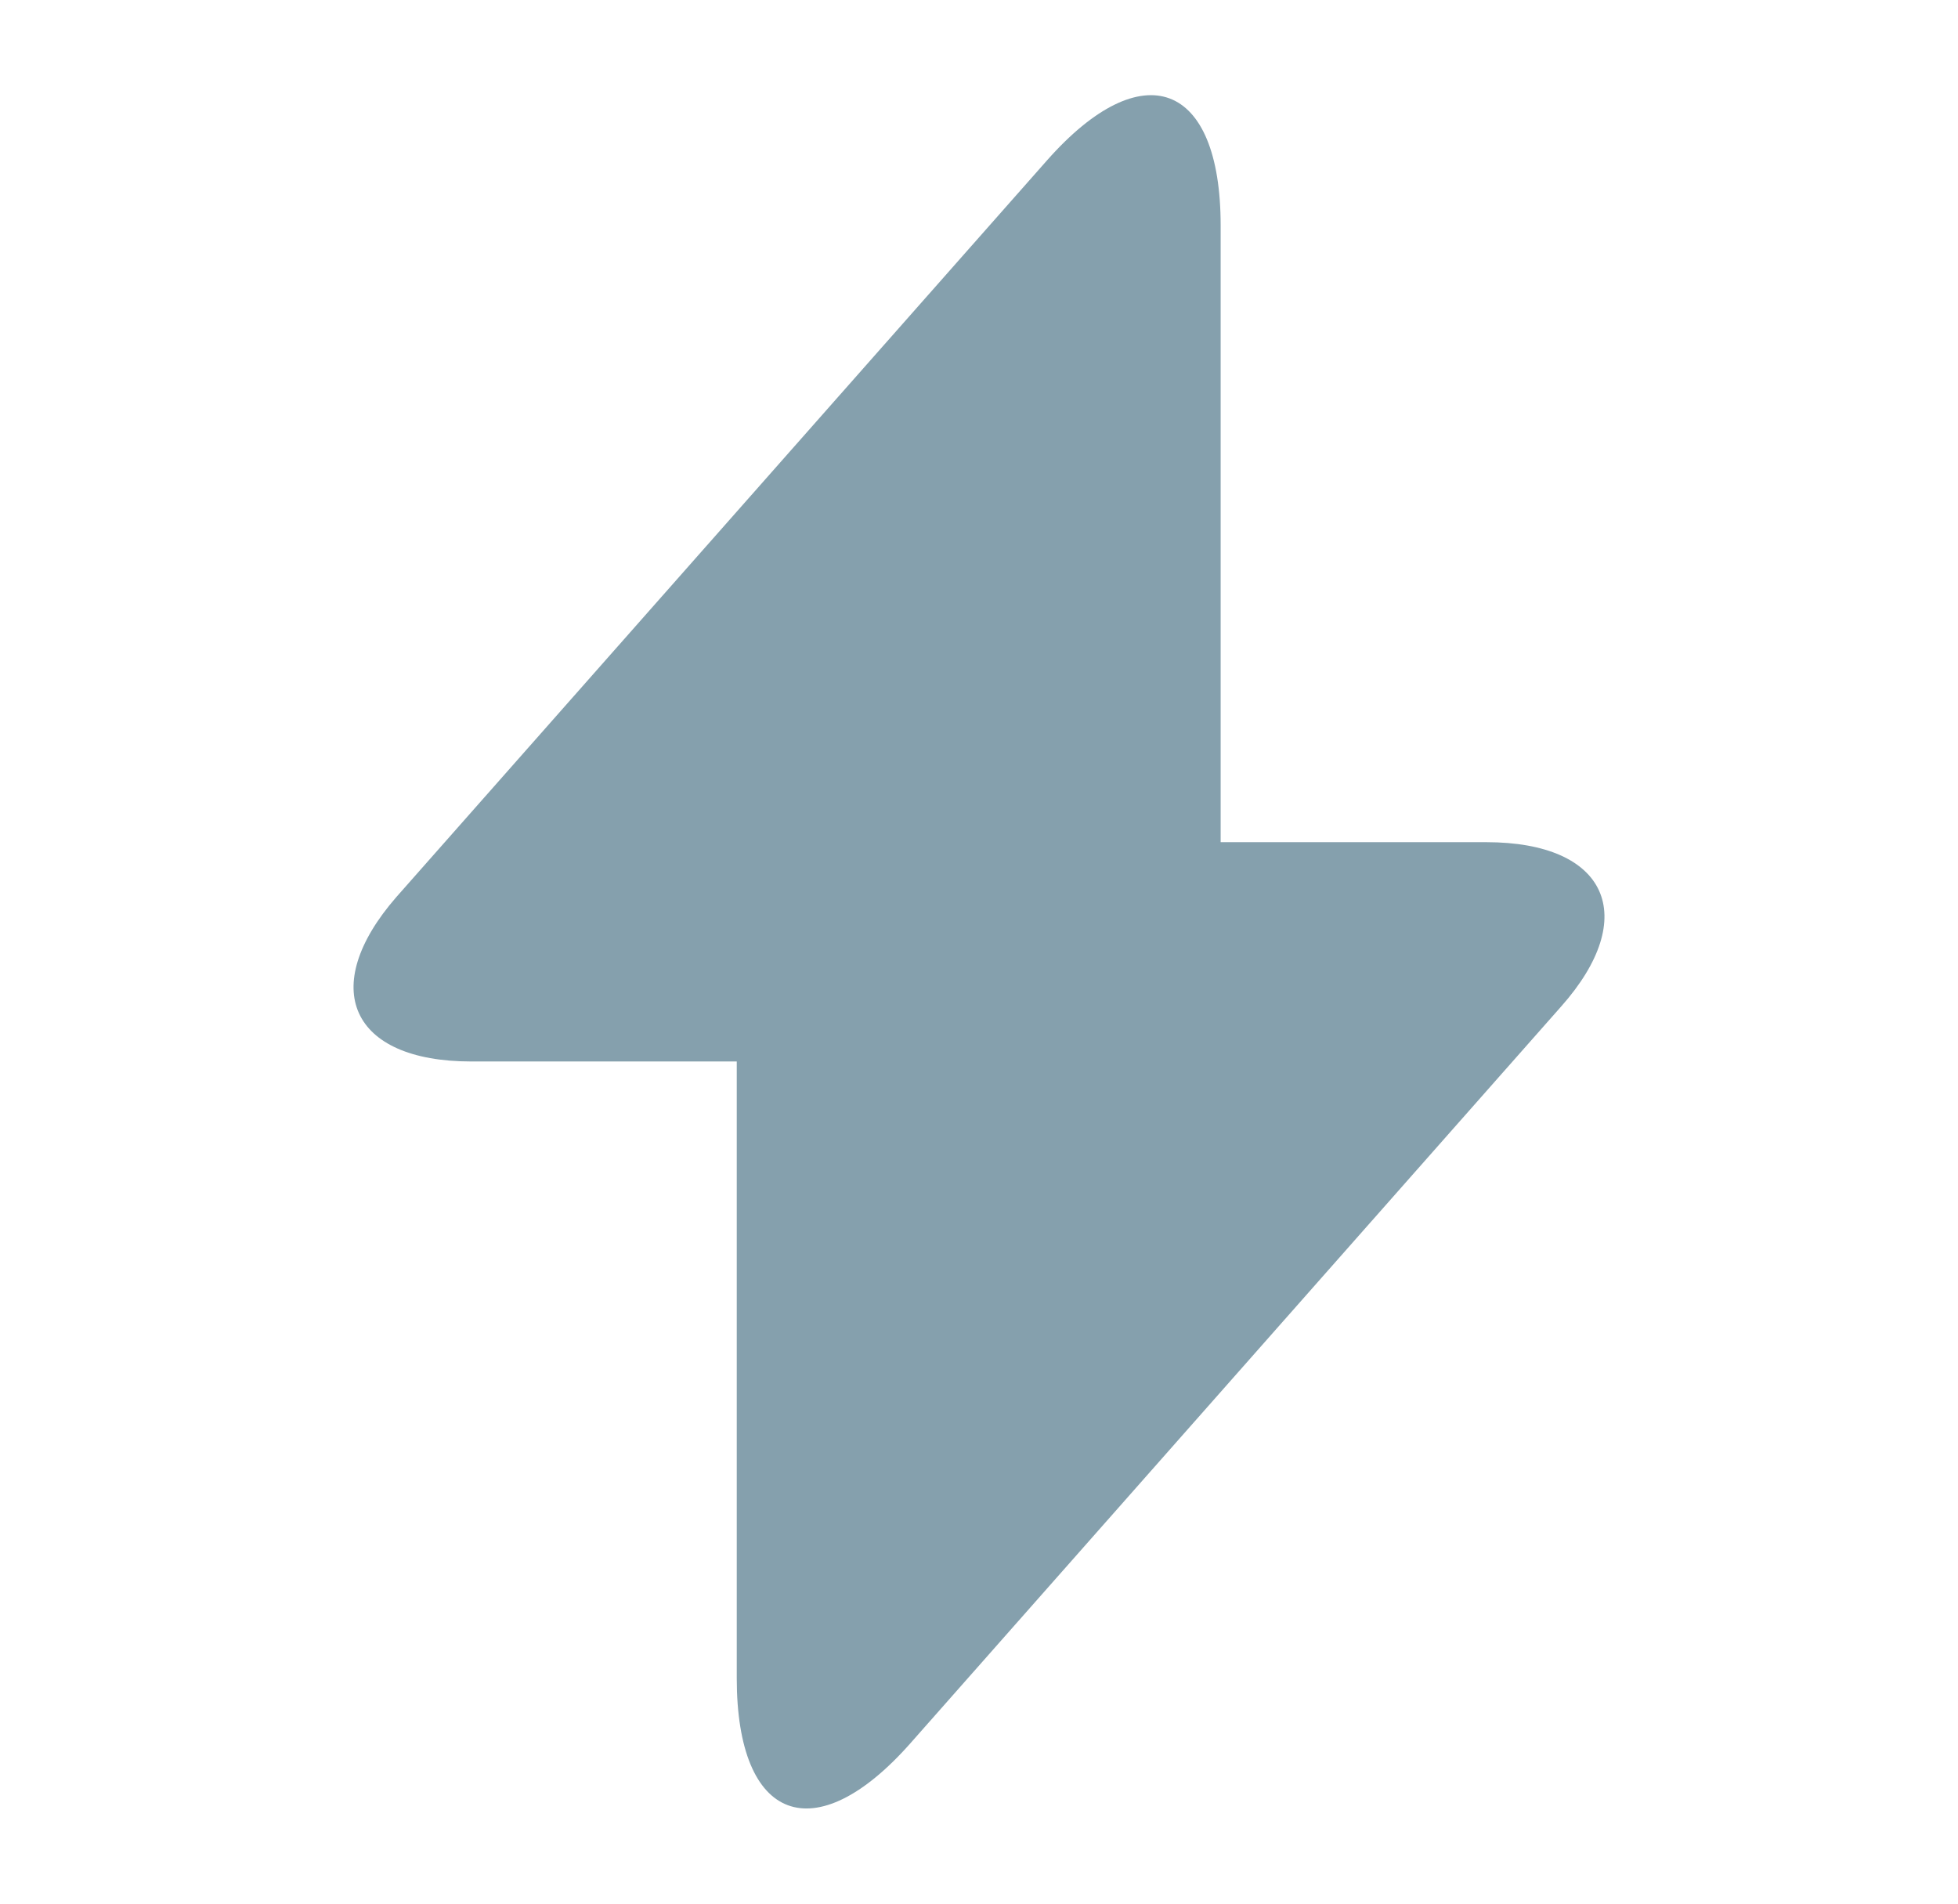<svg width="36" height="35" viewBox="0 0 36 35" fill="none" xmlns="http://www.w3.org/2000/svg">
<path d="M8.663 19.516H13.546V30.855C13.546 33.501 14.984 34.036 16.738 32.052L28.701 18.508C30.171 16.854 29.555 15.484 27.326 15.484H22.443V4.145C22.443 1.499 21.005 0.964 19.251 2.948L7.288 16.492C5.834 18.161 6.45 19.516 8.663 19.516Z" fill="#85A0AD"/>
</svg>
